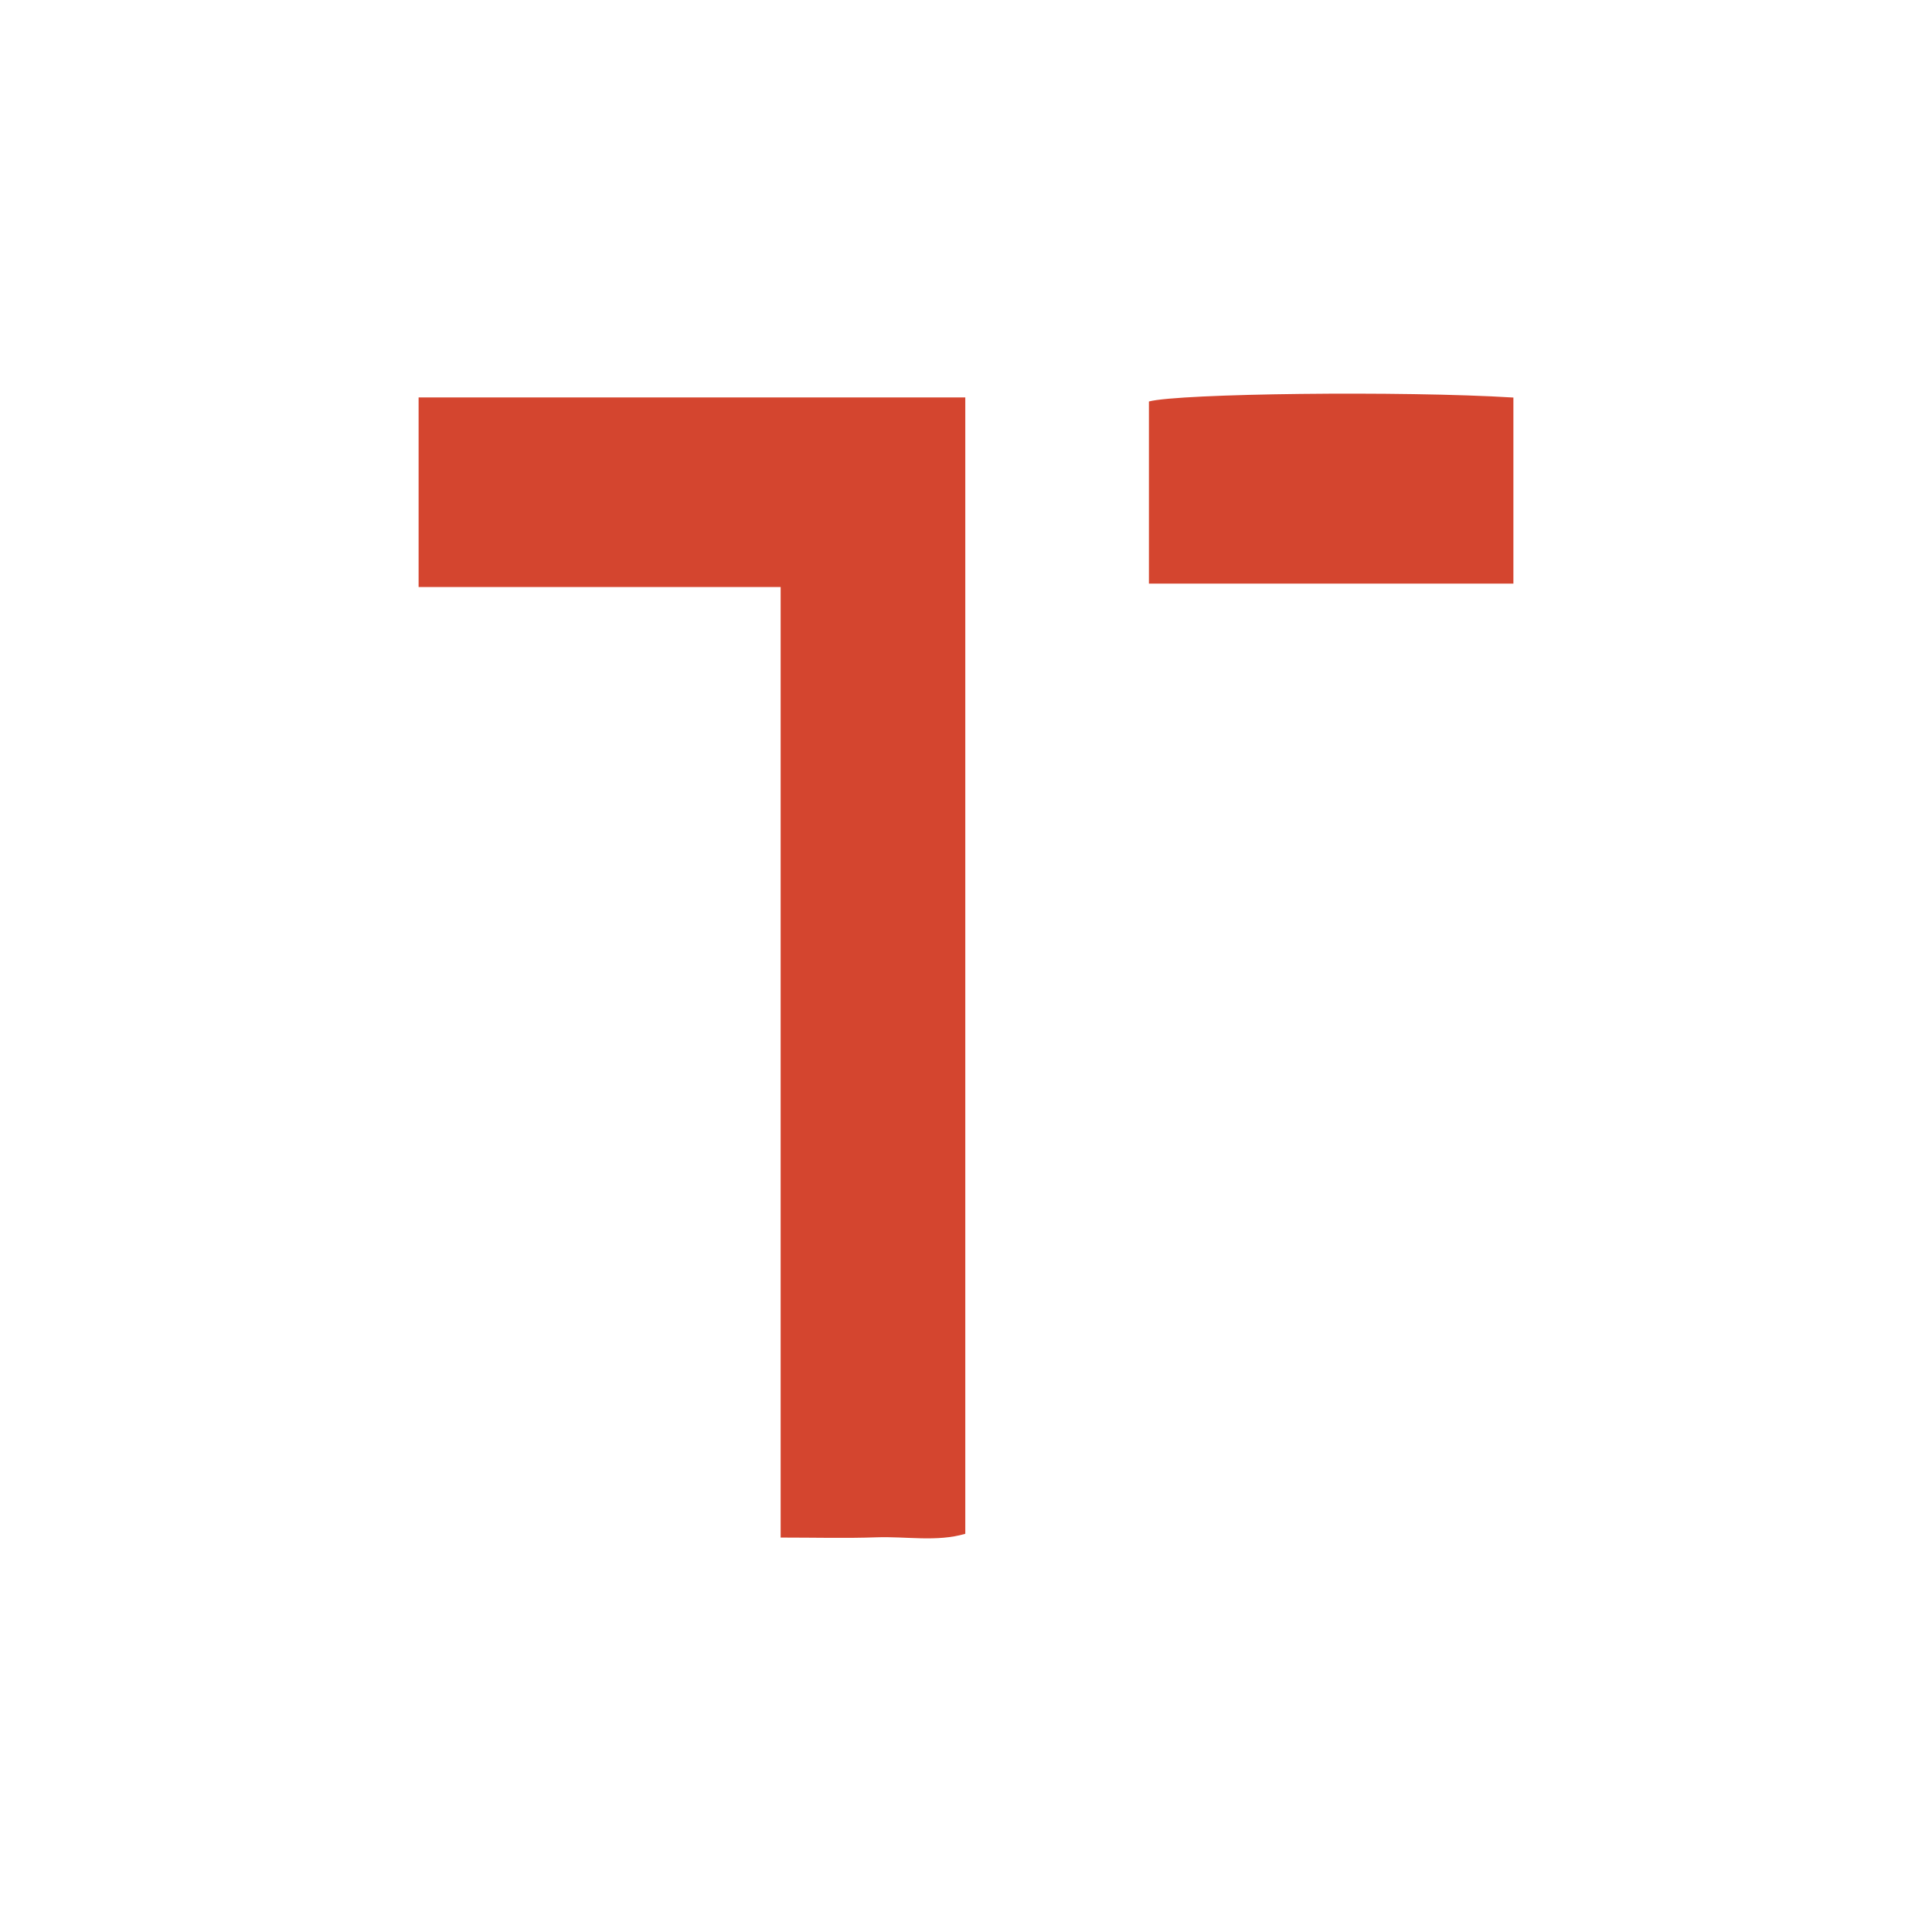 <svg xmlns="http://www.w3.org/2000/svg" viewBox="0 0 300 300">
  <g>
    <path d="M65,91.156V61.714h84.89V238.167c-4.415,1.297-9.152.382-13.801.547-4.73.168-9.47.037-14.871.037V91.156Z" fill="#d4452f"/>
    <path d="M235,61.731V90.622H178.404v-28.28C183.043,61.093,217.793,60.664,235,61.731Z" fill="#d4452f"/>
  </g>
</svg>

